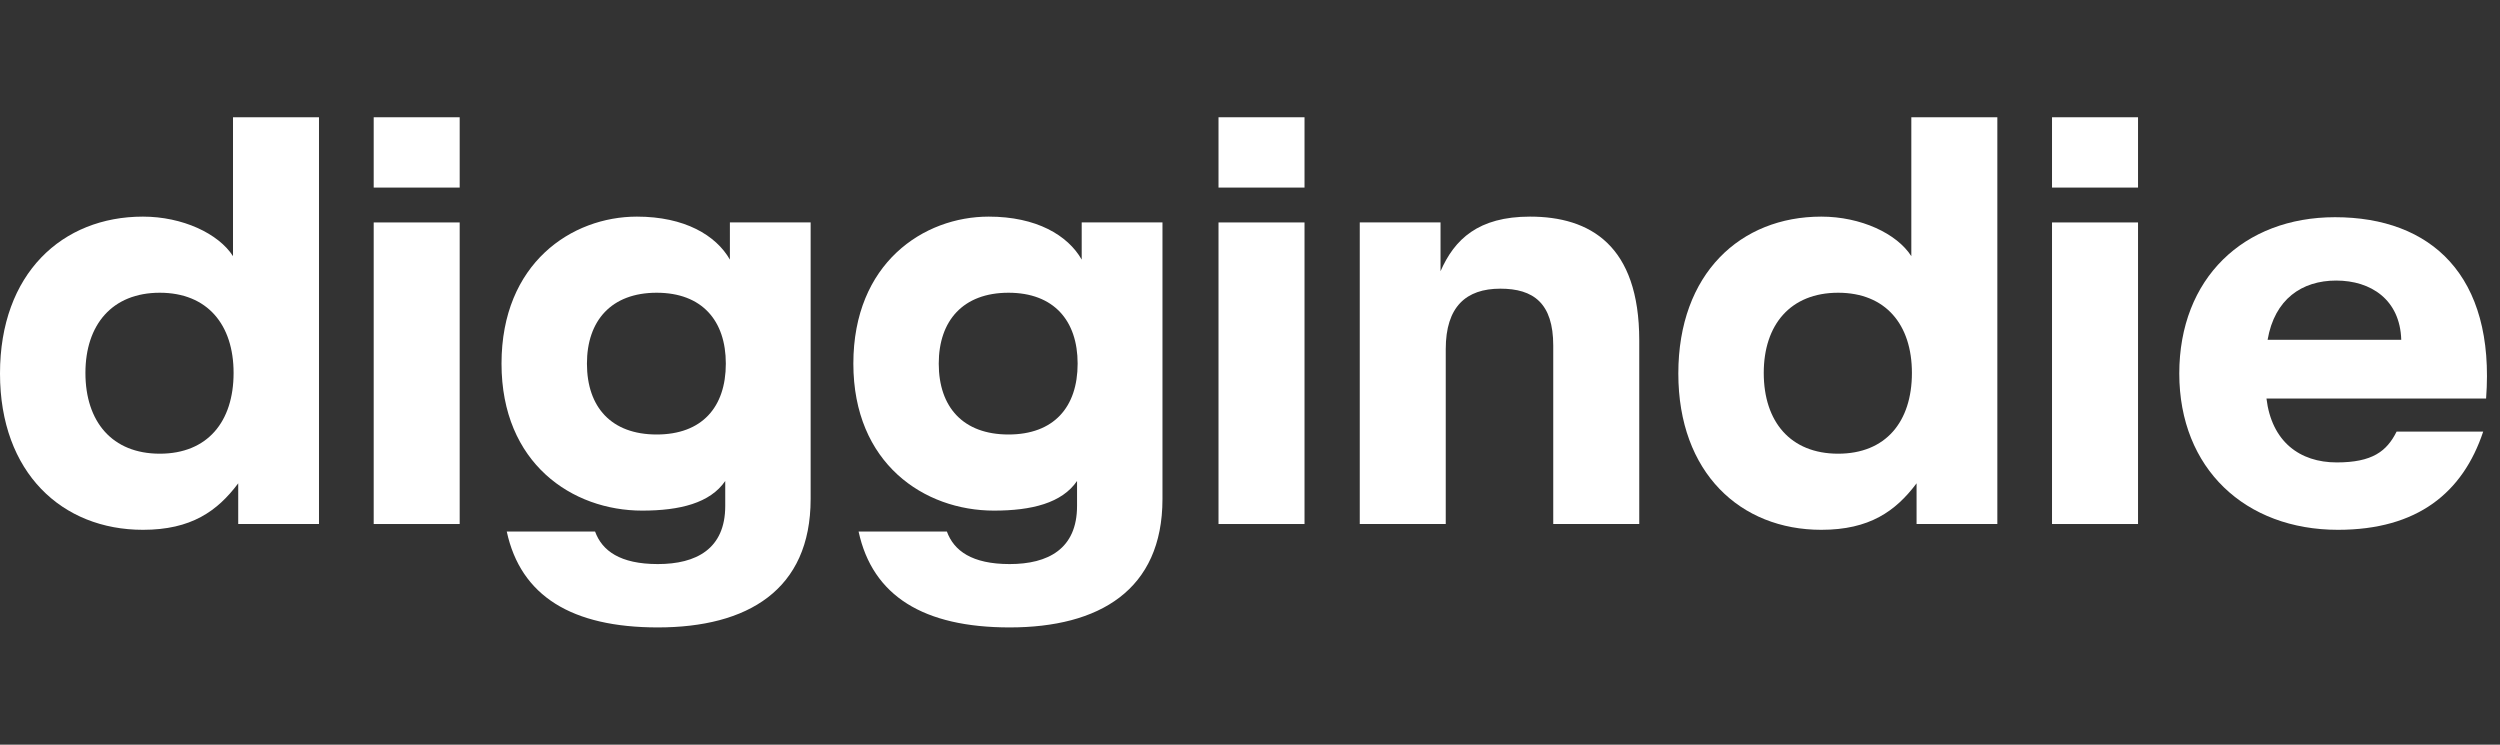 <svg width="94" height="28" viewBox="0 0 94 28" fill="none" xmlns="http://www.w3.org/2000/svg">
    <rect x="0" y="0" width="94" height="28" fill="#333333" stroke="none"/>
    <path d="M87.862 17.387C89.195 17.387 89.741 16.972 90.112 16.229H93.368C92.603 18.523 90.899 19.921 87.906 19.921C84.432 19.921 81.941 17.627 81.941 14.044C81.941 10.461 84.367 8.167 87.796 8.167C91.401 8.167 93.826 10.352 93.477 14.984H85.219C85.415 16.601 86.464 17.387 87.862 17.387ZM85.262 12.777H90.287C90.243 11.27 89.151 10.549 87.84 10.549C86.551 10.549 85.524 11.248 85.262 12.777Z" fill="white"/>
    <path d="M80.39 19.703H77.156V8.364H80.39V19.703ZM77.156 7.053V4.409H80.39V7.053H77.156Z" fill="white"/>
    <path d="M69.114 17.059C70.905 17.059 71.888 15.857 71.888 14.022C71.888 12.209 70.905 11.007 69.114 11.007C67.322 11.007 66.317 12.209 66.317 14.022C66.317 15.857 67.322 17.059 69.114 17.059ZM75.1 4.409V19.703H72.063V18.173C71.276 19.222 70.293 19.921 68.48 19.921C65.443 19.921 63.105 17.78 63.105 14.044C63.105 10.286 65.443 8.145 68.48 8.145C69.966 8.145 71.32 8.779 71.866 9.631V4.409H75.1Z" fill="white"/>
    <path d="M54.36 19.702H51.127V8.363H54.164V10.198C54.688 8.997 55.584 8.145 57.528 8.145C59.779 8.145 61.636 9.215 61.636 12.798V19.702H58.402V12.995C58.402 11.4 57.659 10.854 56.414 10.854C55.125 10.854 54.36 11.531 54.36 13.126V19.702Z" fill="white"/>
    <path d="M49.05 19.703H45.816V8.364H49.05V19.703ZM45.816 7.053V4.409H49.05V7.053H45.816Z" fill="white"/>
    <path d="M37.919 16.337C39.623 16.337 40.519 15.31 40.519 13.672C40.519 12.055 39.623 11.007 37.919 11.007C36.215 11.007 35.297 12.055 35.297 13.672C35.297 15.31 36.215 16.337 37.919 16.337ZM40.497 19.025V18.085C39.929 18.915 38.793 19.199 37.373 19.199C34.751 19.199 32.086 17.43 32.086 13.672C32.086 9.892 34.73 8.145 37.176 8.145C38.968 8.145 40.148 8.844 40.672 9.761V8.363H43.709V18.762C43.709 22.192 41.327 23.591 37.963 23.591C34.73 23.591 32.807 22.411 32.283 19.986H35.603C35.866 20.707 36.543 21.209 37.963 21.209C39.405 21.209 40.497 20.641 40.497 19.025Z" fill="white"/>
    <path d="M24.691 16.337C26.395 16.337 27.291 15.31 27.291 13.672C27.291 12.055 26.395 11.007 24.691 11.007C22.987 11.007 22.069 12.055 22.069 13.672C22.069 15.31 22.987 16.337 24.691 16.337ZM27.269 19.025V18.085C26.701 18.915 25.565 19.199 24.145 19.199C21.523 19.199 18.857 17.43 18.857 13.672C18.857 9.892 21.501 8.145 23.948 8.145C25.739 8.145 26.919 8.844 27.444 9.761V8.363H30.48V18.762C30.48 22.192 28.099 23.591 24.734 23.591C21.501 23.591 19.578 22.411 19.054 19.986H22.375C22.637 20.707 23.314 21.209 24.734 21.209C26.176 21.209 27.269 20.641 27.269 19.025Z" fill="white"/>
    <path d="M17.284 19.703H14.051V8.364H17.284V19.703ZM14.051 7.053V4.409H17.284V7.053H14.051Z" fill="white"/>
    <path d="M6.008 17.059C7.8 17.059 8.783 15.857 8.783 14.022C8.783 12.209 7.8 11.007 6.008 11.007C4.217 11.007 3.212 12.209 3.212 14.022C3.212 15.857 4.217 17.059 6.008 17.059ZM11.994 4.409V19.703H8.957V18.173C8.171 19.222 7.188 19.921 5.374 19.921C2.338 19.921 0 17.78 0 14.044C0 10.286 2.338 8.145 5.374 8.145C6.86 8.145 8.215 8.779 8.761 9.631V4.409H11.994Z" fill="white"/>
</svg>
